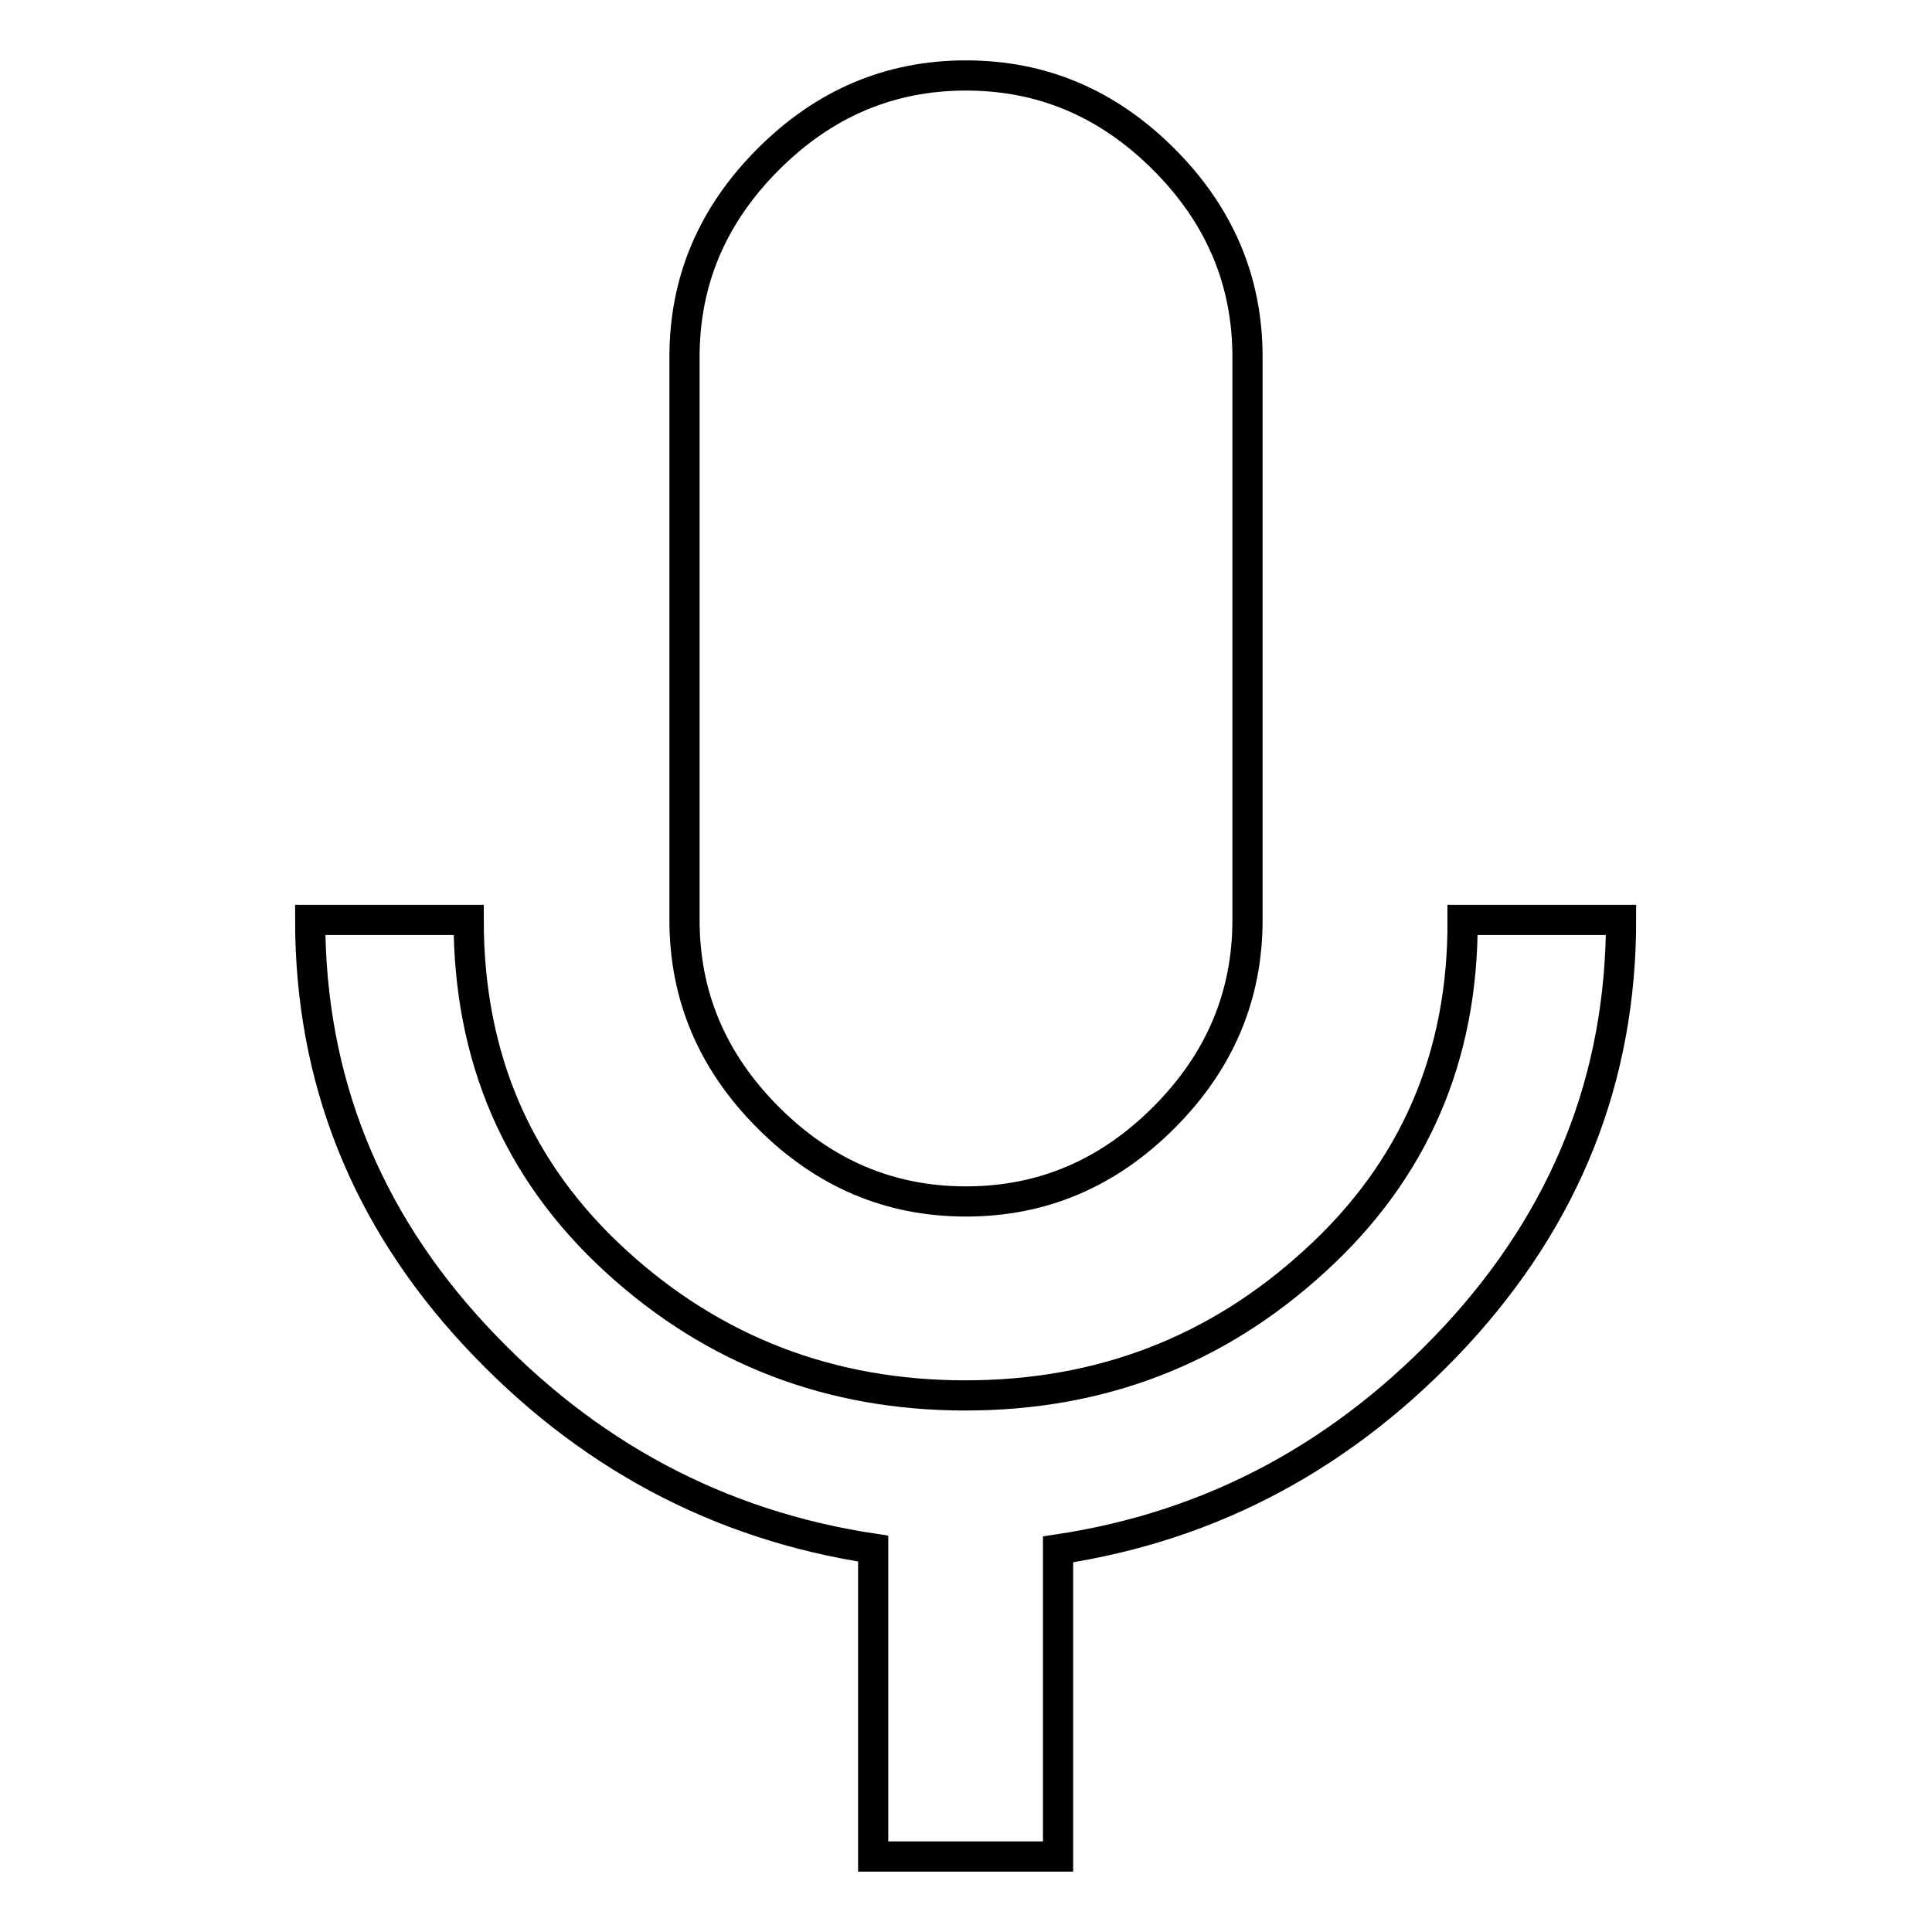 <?xml version="1.0" encoding="utf-8"?>
<!-- Svg Vector Icons : http://www.onlinewebfonts.com/icon -->
<!DOCTYPE svg PUBLIC "-//W3C//DTD SVG 1.1//EN" "http://www.w3.org/Graphics/SVG/1.1/DTD/svg11.dtd">
<svg version="1.1" xmlns="http://www.w3.org/2000/svg" xmlns:xlink="http://www.w3.org/1999/xlink" x="0px" y="0px" viewBox="0 0 256 256" enable-background="new 0 0 256 256" xml:space="preserve">
<g> <path stroke-width="4" fill-opacity="0" stroke="#000000"  d="M193.8,121.9h21c0,21-7.3,39.3-21.9,55.1c-14.6,15.7-32.1,25.2-52.7,28.3V246h-24.5v-40.8 C95.2,202.1,77.6,192.7,63,177c-14.6-15.7-21.9-34.1-21.9-55.1h21c0,18.3,6.5,33.3,19.5,45.2s28.5,17.8,46.3,17.8 c17.9,0,33.3-5.9,46.3-17.8C187.3,155.2,193.9,140.1,193.8,121.9L193.8,121.9z M128,159.2c-10.1,0-18.8-3.7-26.2-11.1 S90.7,132,90.7,121.9V47.3c0-10.1,3.7-18.8,11.1-26.2C109.2,13.7,117.9,10,128,10c10.1,0,18.8,3.7,26.2,11.1 c7.4,7.4,11.1,16.1,11.1,26.2v74.6c0,10.1-3.7,18.8-11.1,26.2S138.1,159.2,128,159.2z"/></g>
</svg>